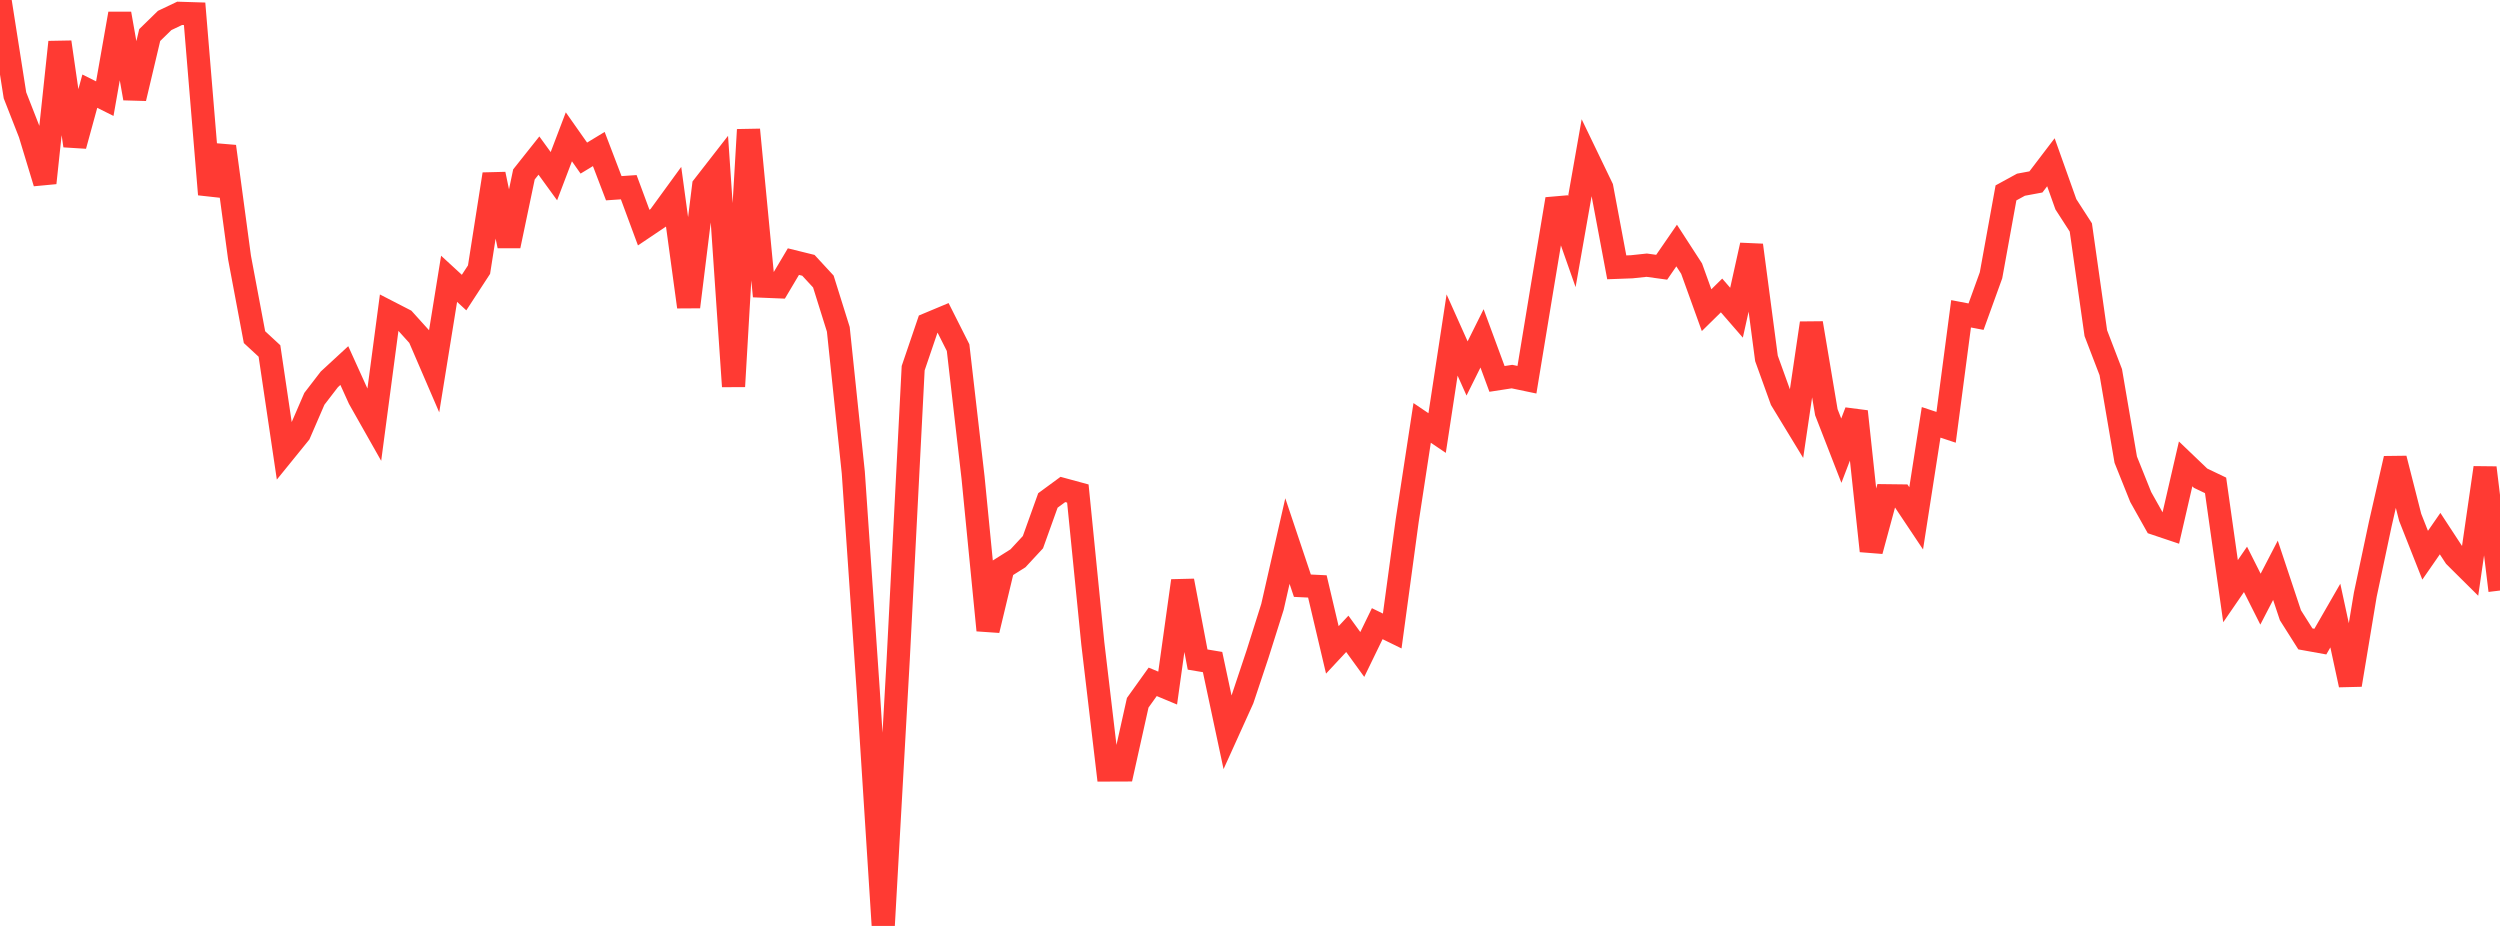 <?xml version="1.0" standalone="no"?>
<!DOCTYPE svg PUBLIC "-//W3C//DTD SVG 1.1//EN" "http://www.w3.org/Graphics/SVG/1.1/DTD/svg11.dtd">

<svg width="135" height="50" viewBox="0 0 135 50" preserveAspectRatio="none" 
  xmlns="http://www.w3.org/2000/svg"
  xmlns:xlink="http://www.w3.org/1999/xlink">


<polyline points="0.0, 0.0 0.808, 5.147 1.617, 7.214 2.425, 9.878 3.234, 2.274 4.042, 7.869 4.85, 4.923 5.659, 5.327 6.467, 0.738 7.275, 5.311 8.084, 1.894 8.892, 1.105 9.701, 0.72 10.509, 0.745 11.317, 10.497 12.126, 7.908 12.934, 13.906 13.743, 18.206 14.551, 18.953 15.359, 24.401 16.168, 23.404 16.976, 21.536 17.784, 20.486 18.593, 19.74 19.401, 21.524 20.21, 22.954 21.018, 16.863 21.826, 17.279 22.635, 18.175 23.443, 20.05 24.251, 15.055 25.06, 15.799 25.868, 14.56 26.677, 9.406 27.485, 13.28 28.293, 9.419 29.102, 8.401 29.91, 9.514 30.719, 7.388 31.527, 8.537 32.335, 8.047 33.144, 10.164 33.952, 10.109 34.76, 12.291 35.569, 11.747 36.377, 10.637 37.186, 16.572 37.994, 10.048 38.802, 9.01 39.611, 20.867 40.419, 7.005 41.228, 15.454 42.036, 15.487 42.844, 14.127 43.653, 14.327 44.461, 15.202 45.269, 17.784 46.078, 25.517 46.886, 37.319 47.695, 50.0 48.503, 35.62 49.311, 19.881 50.12, 17.505 50.928, 17.167 51.737, 18.772 52.545, 25.793 53.353, 34.034 54.162, 30.658 54.97, 30.149 55.778, 29.278 56.587, 27.024 57.395, 26.431 58.204, 26.651 59.012, 34.746 59.82, 41.58 60.629, 41.577 61.437, 37.949 62.246, 36.819 63.054, 37.156 63.862, 31.363 64.671, 35.616 65.479, 35.751 66.287, 39.542 67.096, 37.754 67.904, 35.332 68.713, 32.77 69.521, 29.217 70.329, 31.628 71.138, 31.667 71.946, 35.094 72.754, 34.227 73.563, 35.342 74.371, 33.678 75.18, 34.074 75.988, 28.12 76.796, 22.837 77.605, 23.384 78.413, 18.09 79.222, 19.896 80.03, 18.271 80.838, 20.461 81.647, 20.336 82.455, 20.505 83.263, 15.606 84.072, 10.751 84.88, 13.048 85.689, 8.458 86.497, 10.135 87.305, 14.436 88.114, 14.406 88.922, 14.32 89.731, 14.431 90.539, 13.259 91.347, 14.506 92.156, 16.749 92.964, 15.955 93.772, 16.886 94.581, 13.239 95.389, 19.354 96.198, 21.597 97.006, 22.925 97.814, 17.449 98.623, 22.259 99.431, 24.337 100.24, 22.221 101.048, 29.751 101.856, 26.77 102.665, 26.78 103.473, 27.99 104.281, 22.807 105.09, 23.075 105.898, 16.945 106.707, 17.1 107.515, 14.866 108.323, 10.416 109.132, 9.974 109.94, 9.824 110.749, 8.762 111.557, 11.031 112.365, 12.283 113.174, 17.991 113.982, 20.095 114.79, 24.822 115.599, 26.839 116.407, 28.278 117.216, 28.55 118.024, 25.05 118.832, 25.823 119.641, 26.21 120.449, 31.923 121.257, 30.746 122.066, 32.354 122.874, 30.795 123.683, 33.224 124.491, 34.501 125.299, 34.647 126.108, 33.241 126.916, 36.984 127.725, 32.117 128.533, 28.306 129.341, 24.763 130.15, 27.937 130.958, 29.982 131.766, 28.816 132.575, 30.052 133.383, 30.853 134.192, 25.258 135.0, 31.889" fill="none" stroke="#ff3a33" stroke-width="1.25"/>

</svg>